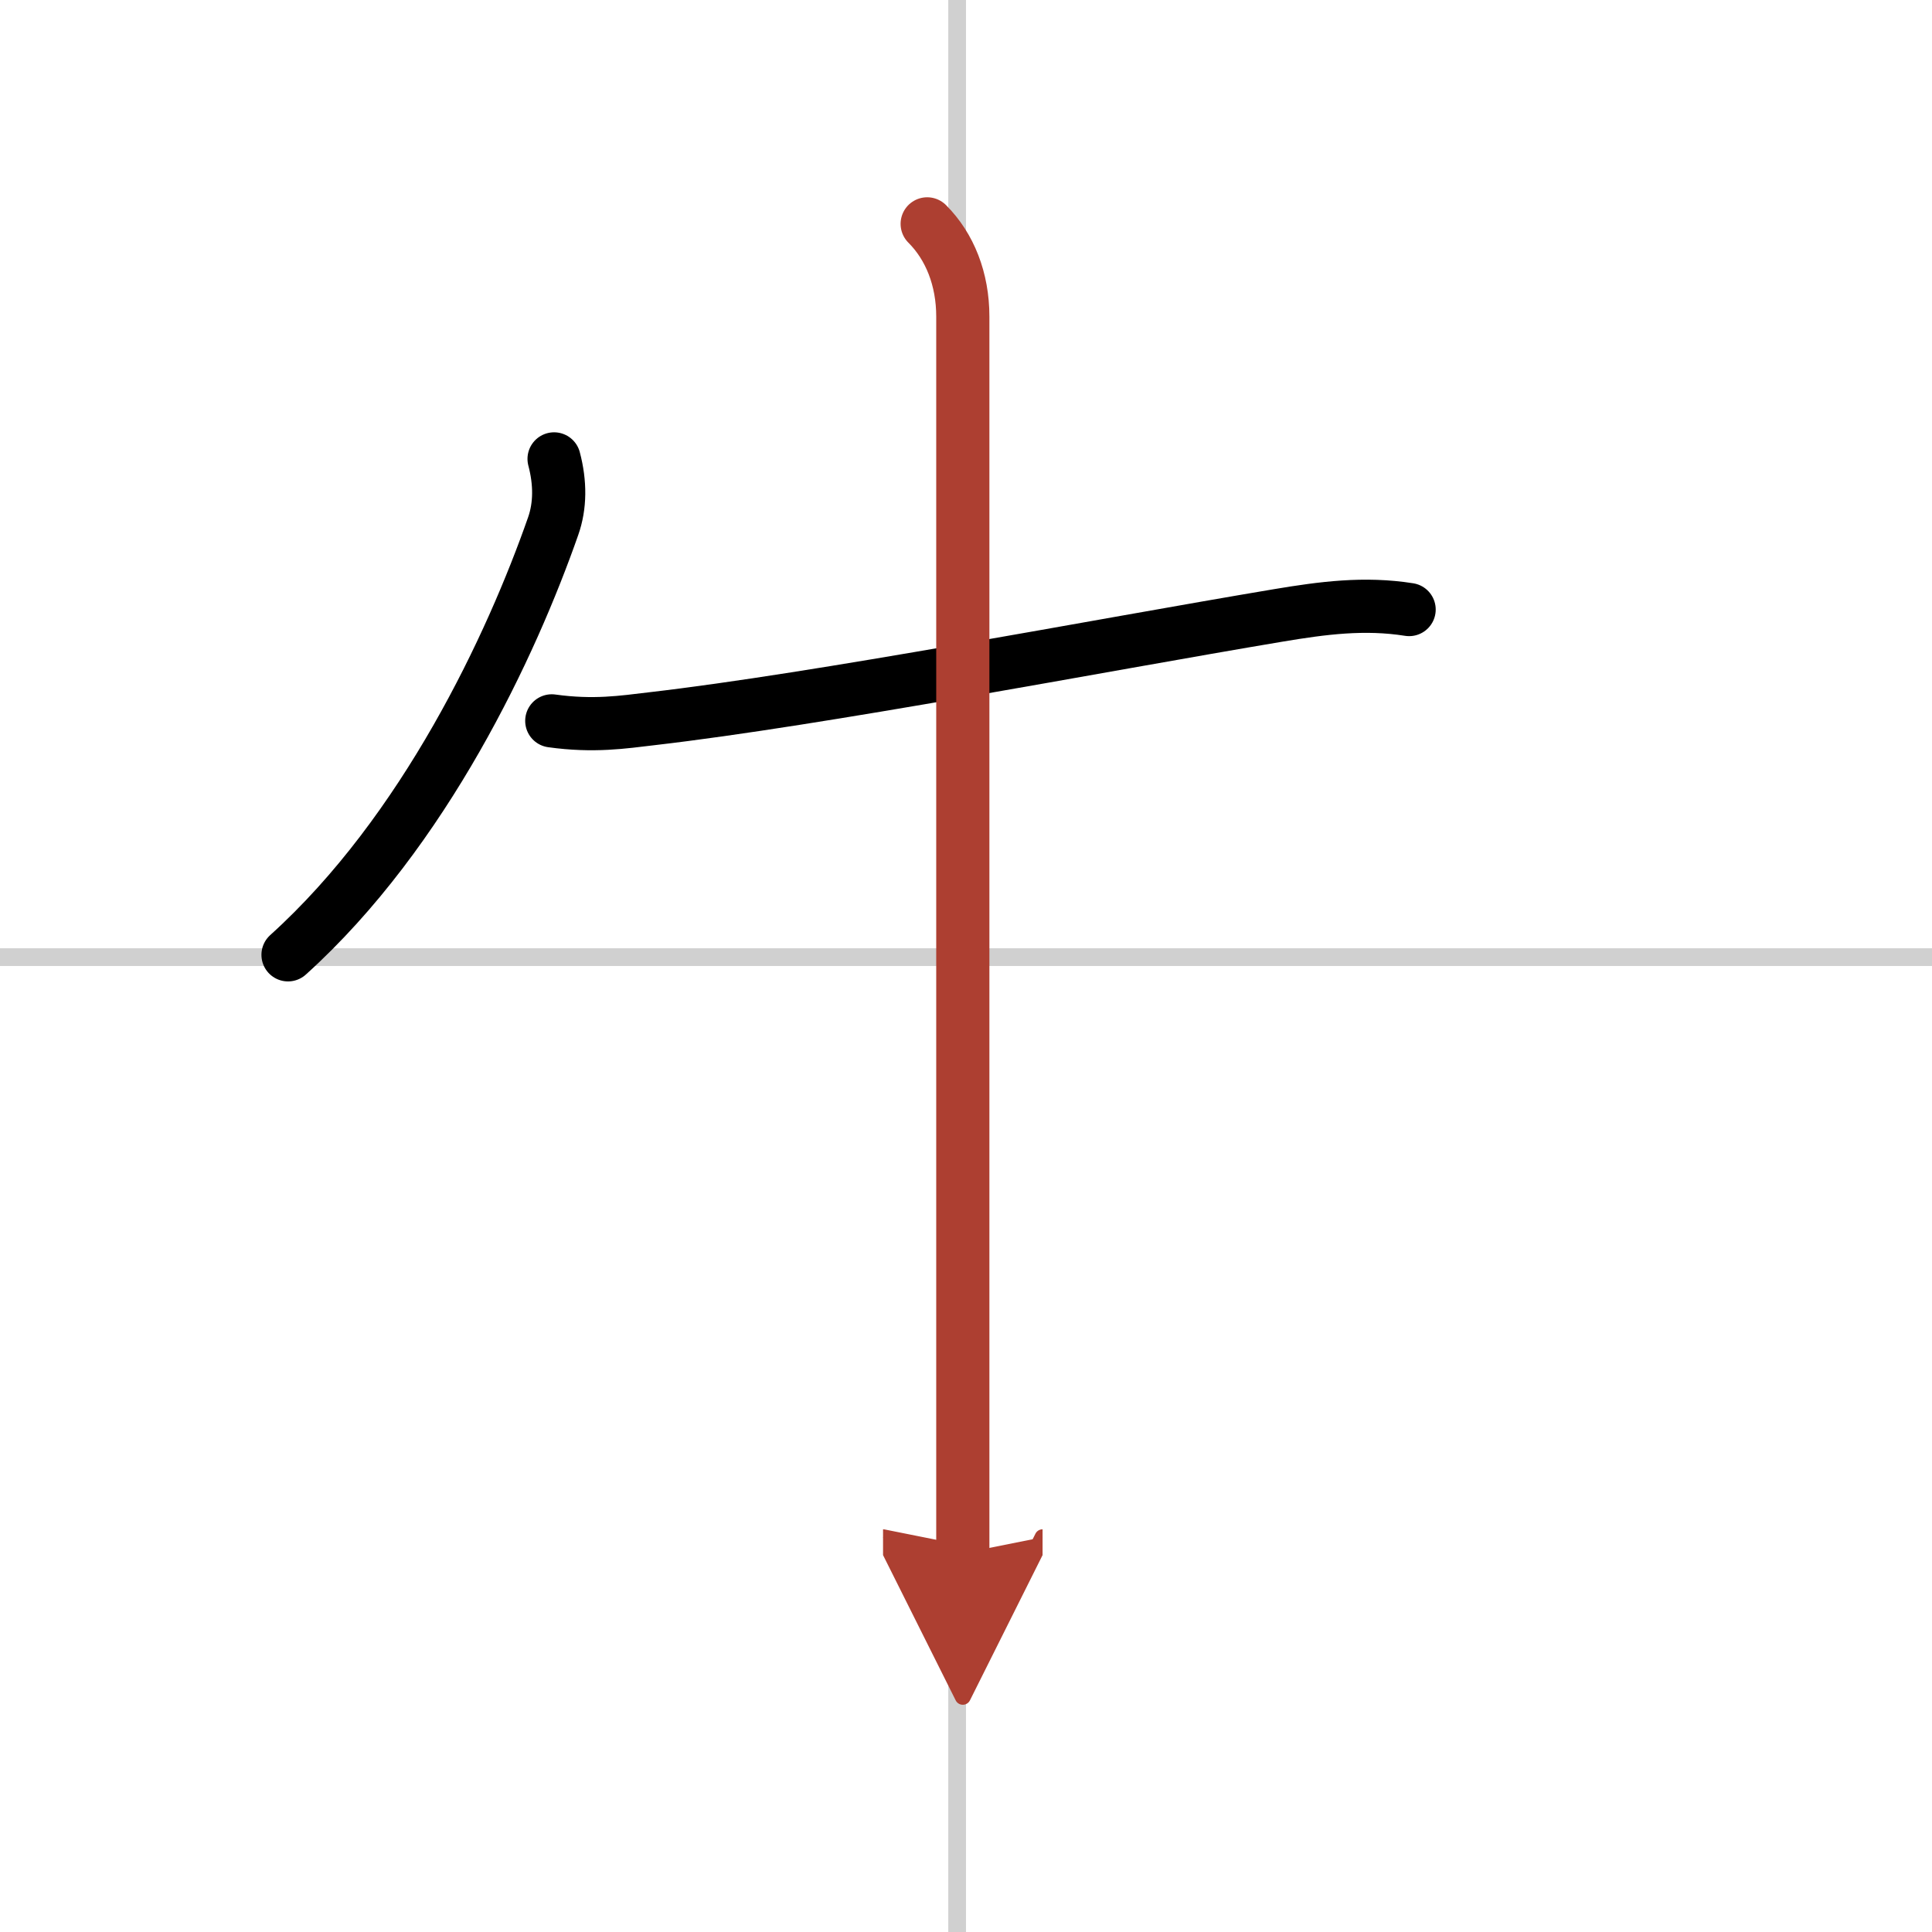 <svg width="400" height="400" viewBox="0 0 109 109" xmlns="http://www.w3.org/2000/svg"><defs><marker id="a" markerWidth="4" orient="auto" refX="1" refY="5" viewBox="0 0 10 10"><polyline points="0 0 10 5 0 10 1 5" fill="#ad3f31" stroke="#ad3f31"/></marker></defs><g fill="none" stroke="#000" stroke-linecap="round" stroke-linejoin="round" stroke-width="3"><rect width="100%" height="100%" fill="#fff" stroke="#fff"/><line x1="54" x2="54" y2="109" stroke="#d0d0d0" stroke-width="1"/><line x2="109" y1="54" y2="54" stroke="#d0d0d0" stroke-width="1"/><path d="m31.26 25.89c0.36 1.36 0.35 2.65-0.05 3.79-2.34 6.69-7.24 17.22-14.96 24.19"/><path d="m31.13 40.67c2.37 0.33 4.03 0.07 5.64-0.12 9.5-1.1 25.15-4.12 35.35-5.83 2.51-0.42 4.86-0.73 7.38-0.33"/><path d="m52.31 12.63c1.28 1.28 2.01 3.12 2.01 5.23v69.77" marker-end="url(#a)" stroke="#ad3f31"/></g></svg>
